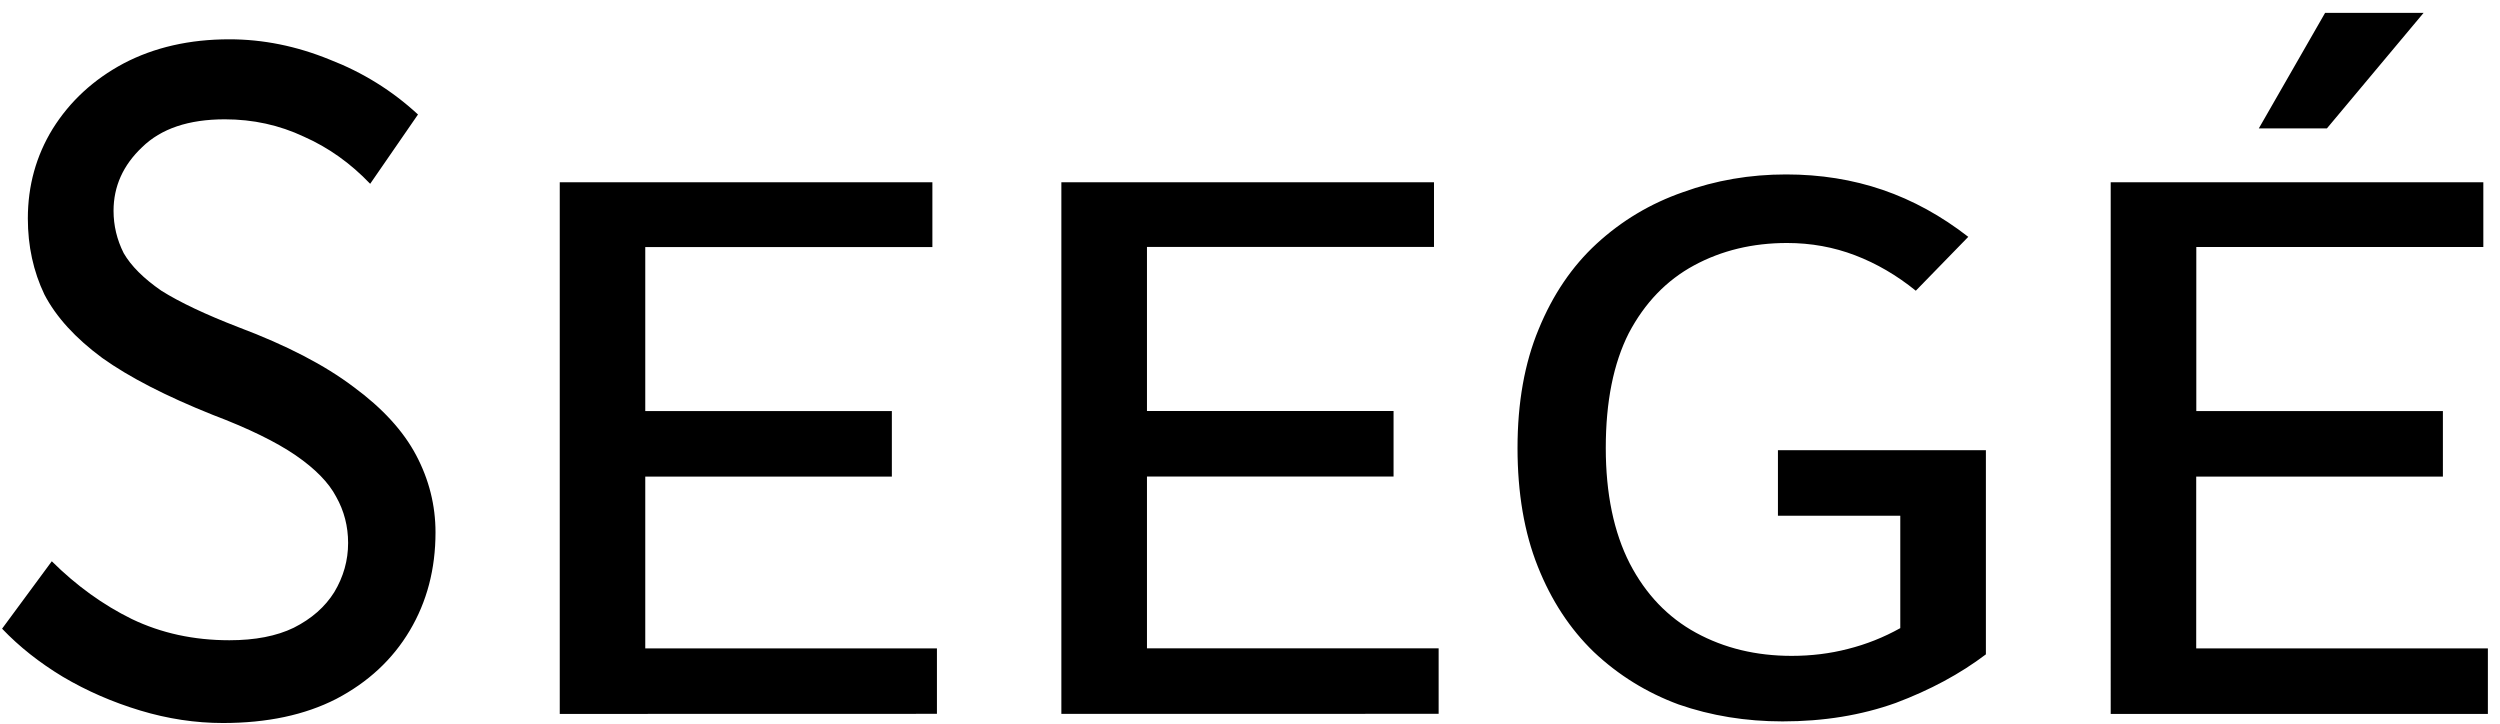 <?xml version="1.0" encoding="UTF-8" standalone="no"?>
<!-- Created with Inkscape (http://www.inkscape.org/) -->

<svg
   width="26.4mm"
   height="7.65mm"
   viewBox="0 0 26.4 7.65"
   version="1.1"
   id="svg1"
   xml:space="preserve"
   sodipodi:docname="Seegé sklep.svg"
   inkscape:version="1.4.2 (f4327f4, 2025-05-13)"
   xmlns:inkscape="http://www.inkscape.org/namespaces/inkscape"
   xmlns:sodipodi="http://sodipodi.sourceforge.net/DTD/sodipodi-0.dtd"
   xmlns="http://www.w3.org/2000/svg"
   xmlns:svg="http://www.w3.org/2000/svg"><sodipodi:namedview
     id="namedview1"
     pagecolor="#ffffff"
     bordercolor="#000000"
     borderopacity="0.25"
     inkscape:showpageshadow="2"
     inkscape:pageopacity="0.0"
     inkscape:pagecheckerboard="0"
     inkscape:deskcolor="#d1d1d1"
     inkscape:document-units="mm"
     showgrid="false"
     inkscape:zoom="8"
     inkscape:cx="63.0625"
     inkscape:cy="26.9375"
     inkscape:window-width="1920"
     inkscape:window-height="991"
     inkscape:window-x="-9"
     inkscape:window-y="-9"
     inkscape:window-maximized="1"
     inkscape:current-layer="svg1"><inkscape:grid
       id="grid1"
       units="mm"
       originx="0"
       originy="0"
       spacingx="1"
       spacingy="1"
       empcolor="#0099e5"
       empopacity="0.302"
       color="#0099e5"
       opacity="0.149"
       empspacing="5"
       enabled="true"
       visible="false" /></sodipodi:namedview><defs
     id="defs1" /><path
     id="path69"
     style="font-size:5.339px;line-height:0ex;font-family:'Radio Canada SemiCondensed';-inkscape-font-specification:'Radio Canada SemiCondensed, ';letter-spacing:0px;fill:#000000;stroke-width:0.264"
     d="M 0.022,6.639 0.547,5.927 q 0.389,0.386 0.845,0.61 0.466,0.224 1.03,0.224 0.408,0 0.68,-0.132 0.282,-0.142 0.428,-0.376 0.146,-0.244 0.146,-0.519 0,-0.264 -0.126,-0.488 Q 3.433,5.022 3.122,4.808 2.811,4.595 2.247,4.381 1.509,4.086 1.081,3.781 0.654,3.466 0.469,3.11 0.294,2.744 0.294,2.307 q 0,-0.519 0.262,-0.946 Q 0.829,0.924 1.305,0.67 1.791,0.415 2.422,0.415 q 0.534,0 1.059,0.214 0.525,0.203 0.933,0.58 L 3.909,1.941 Q 3.598,1.615 3.209,1.443 2.821,1.26 2.374,1.26 q -0.573,0 -0.874,0.295 -0.301,0.285 -0.301,0.671 0,0.234 0.107,0.447 0.117,0.203 0.398,0.397 0.291,0.183 0.816,0.386 0.758,0.285 1.214,0.63 0.457,0.336 0.661,0.722 0.204,0.386 0.204,0.814 0,0.58 -0.272,1.037 -0.272,0.458 -0.777,0.722 -0.496,0.254 -1.195,0.254 -0.437,0 -0.874,-0.132 Q 1.043,7.371 0.664,7.147 0.294,6.924 0.022,6.639 Z M 5.911,7.539 V 1.925 H 9.846 V 2.609 H 6.814 V 4.341 H 9.418 V 5.033 H 6.814 V 6.847 h 3.08 v 0.691 z m 5.297,-5.413e-4 v -5.614 h 3.935 v 0.683 h -3.031 v 1.733 h 2.604 v 0.692 h -2.604 v 1.814 h 3.08 V 7.538 Z M 16.025,4.73 q 0,-0.716 0.223,-1.253 0.223,-0.545 0.612,-0.903 0.398,-0.366 0.913,-0.545 0.515,-0.187 1.088,-0.187 0.544,0 1.02,0.163 0.476,0.163 0.904,0.496 l -0.554,0.569 q -0.301,-0.244 -0.641,-0.374 -0.34,-0.13 -0.719,-0.13 -0.544,0 -0.981,0.236 -0.437,0.236 -0.69,0.716 -0.243,0.48 -0.243,1.212 0,0.724 0.253,1.22 0.253,0.488 0.7,0.732 0.447,0.244 1.01,0.244 0.311,0 0.593,-0.073 0.291,-0.073 0.554,-0.22 V 5.446 H 18.775 V 4.754 h 2.196 V 6.91 q -0.408,0.309 -0.952,0.513 -0.544,0.195 -1.195,0.195 -0.583,0 -1.098,-0.179 Q 17.22,7.252 16.831,6.885 16.452,6.519 16.239,5.982 16.025,5.445 16.025,4.73 Z m 6.264,2.809 V 1.925 h 3.935 v 0.683 h -3.031 v 1.733 h 2.604 V 5.033 H 23.192 V 6.847 h 3.08 v 0.692 z m 1.564,-6.183 0.7,-1.22 h 1.04 L 24.572,1.356 Z" /></svg>
